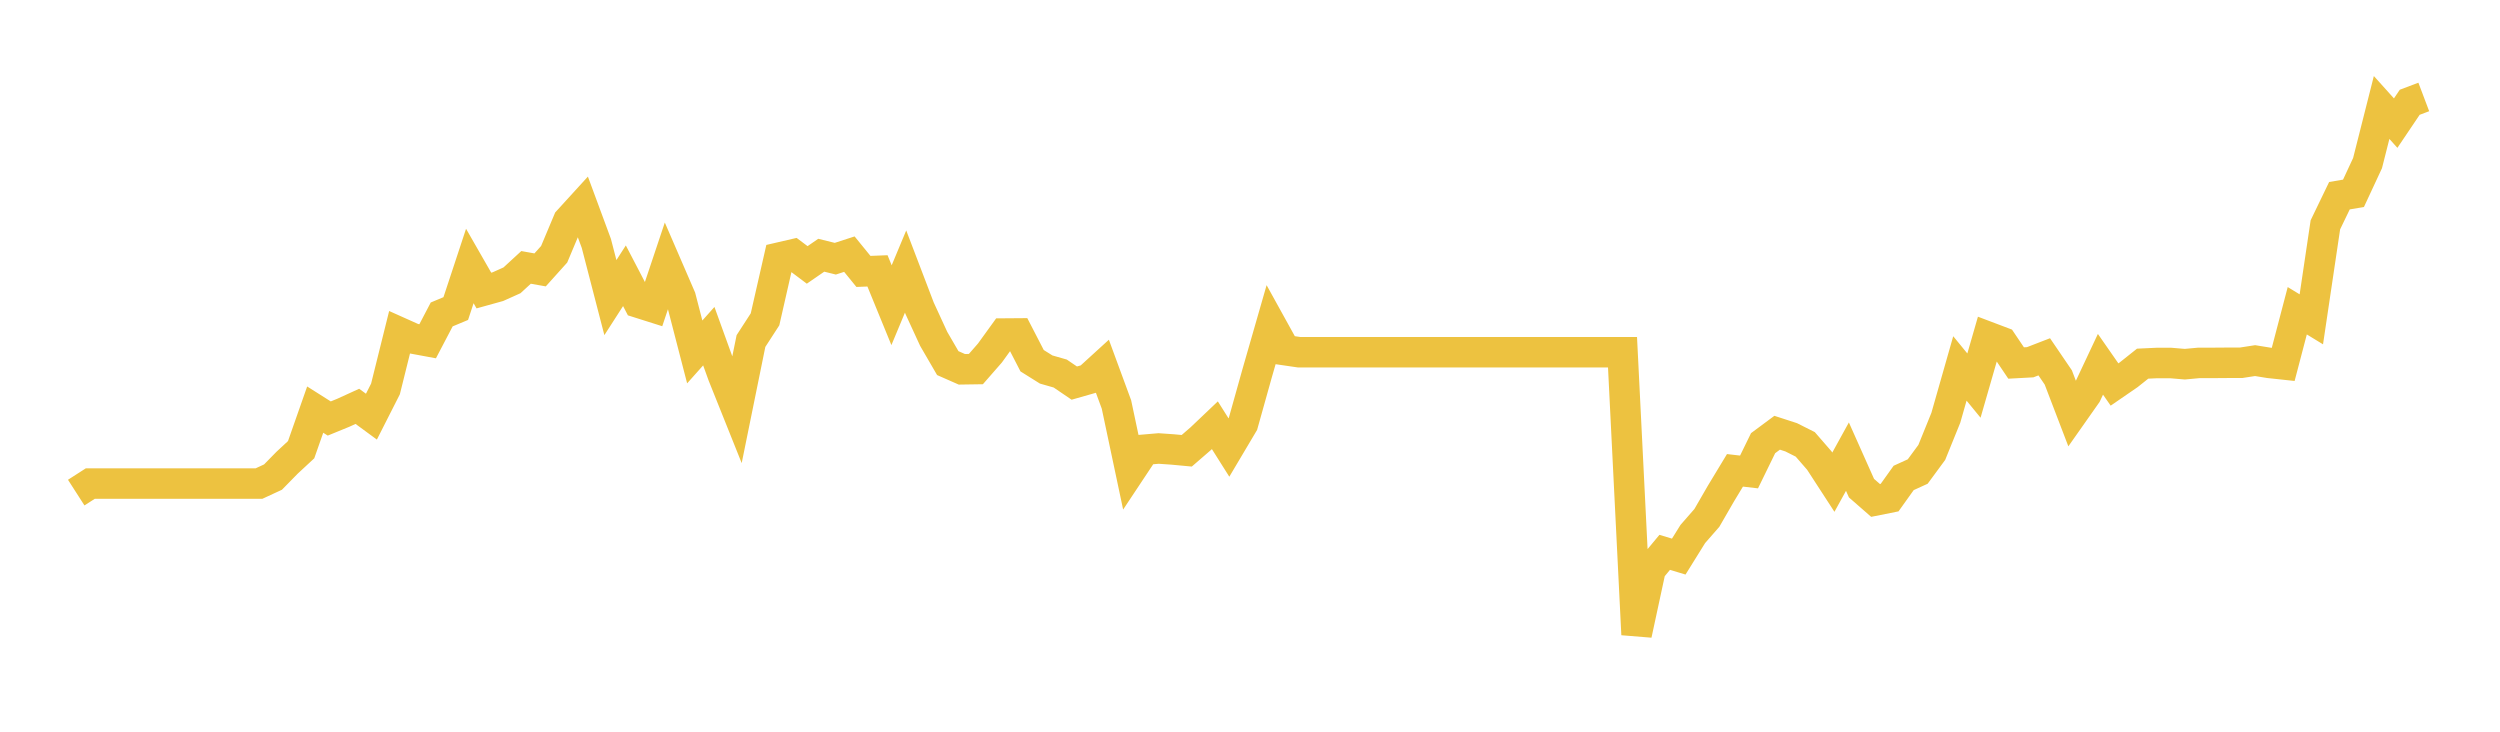 <svg width="164" height="48" xmlns="http://www.w3.org/2000/svg" xmlns:xlink="http://www.w3.org/1999/xlink"><path fill="none" stroke="rgb(237,194,64)" stroke-width="2" d="M5,32.315L5.922,31.723L6.844,31.723L7.766,31.723L8.689,31.723L9.611,31.723L10.533,31.723L11.455,31.723L12.377,31.723L13.299,31.723L14.222,31.723L15.144,31.723L16.066,31.723L16.988,31.723L17.91,31.296L18.832,30.355L19.754,29.5L20.677,26.87L21.599,27.454L22.521,27.077L23.443,26.656L24.365,27.333L25.287,25.516L26.21,21.803L27.132,22.216L28.054,22.387L28.976,20.627L29.898,20.242L30.82,17.449L31.743,19.059L32.665,18.803L33.587,18.389L34.509,17.541L35.431,17.705L36.353,16.679L37.275,14.484L38.198,13.472L39.12,15.966L40.042,19.523L40.964,18.09L41.886,19.858L42.808,20.15L43.731,17.392L44.653,19.523L45.575,23.086L46.497,22.053L47.419,24.604L48.341,26.906L49.263,22.373L50.186,20.948L51.108,16.9L52.03,16.686L52.952,17.378L53.874,16.743L54.796,16.971L55.719,16.672L56.641,17.805L57.563,17.769L58.485,20.021L59.407,17.812L60.329,20.228L61.251,22.231L62.174,23.82L63.096,24.226L64.018,24.212L64.94,23.157L65.862,21.881L66.784,21.874L67.707,23.663L68.629,24.24L69.551,24.504L70.473,25.131L71.395,24.868L72.317,24.027L73.24,26.535L74.162,30.889L75.084,29.5L76.006,29.421L76.928,29.485L77.85,29.571L78.772,28.773L79.695,27.896L80.617,29.357L81.539,27.804L82.461,24.511L83.383,21.304L84.305,22.972L85.228,23.107L86.15,23.107L87.072,23.107L87.994,23.107L88.916,23.107L89.838,23.107L90.76,23.107L91.683,23.107L92.605,23.107L93.527,23.107L94.449,23.107L95.371,23.107L96.293,23.107L97.216,23.107L98.138,23.107L99.06,23.107L99.982,23.107L100.904,23.107L101.826,23.107L102.749,23.107L103.671,23.107L104.593,23.107L105.515,23.107L106.437,23.107L107.359,41.622L108.281,37.346L109.204,36.234L110.126,36.512L111.048,35.03L111.97,33.975L112.892,32.379L113.814,30.854L114.737,30.961L115.659,29.072L116.581,28.388L117.503,28.687L118.425,29.151L119.347,30.212L120.269,31.631L121.192,29.956L122.114,32.023L123.036,32.828L123.958,32.643L124.88,31.353L125.802,30.932L126.725,29.678L127.647,27.405L128.569,24.169L129.491,25.295L130.413,22.095L131.335,22.444L132.257,23.813L133.18,23.763L134.102,23.407L135.024,24.761L135.946,27.169L136.868,25.858L137.79,23.898L138.713,25.224L139.635,24.59L140.557,23.856L141.479,23.813L142.401,23.813L143.323,23.891L144.246,23.806L145.168,23.806L146.09,23.799L147.012,23.799L147.934,23.656L148.856,23.806L149.778,23.905L150.701,20.385L151.623,20.948L152.545,14.748L153.467,12.838L154.389,12.681L155.311,10.7L156.234,7.051L157.156,8.077L158.078,6.709L159,6.36"></path></svg>